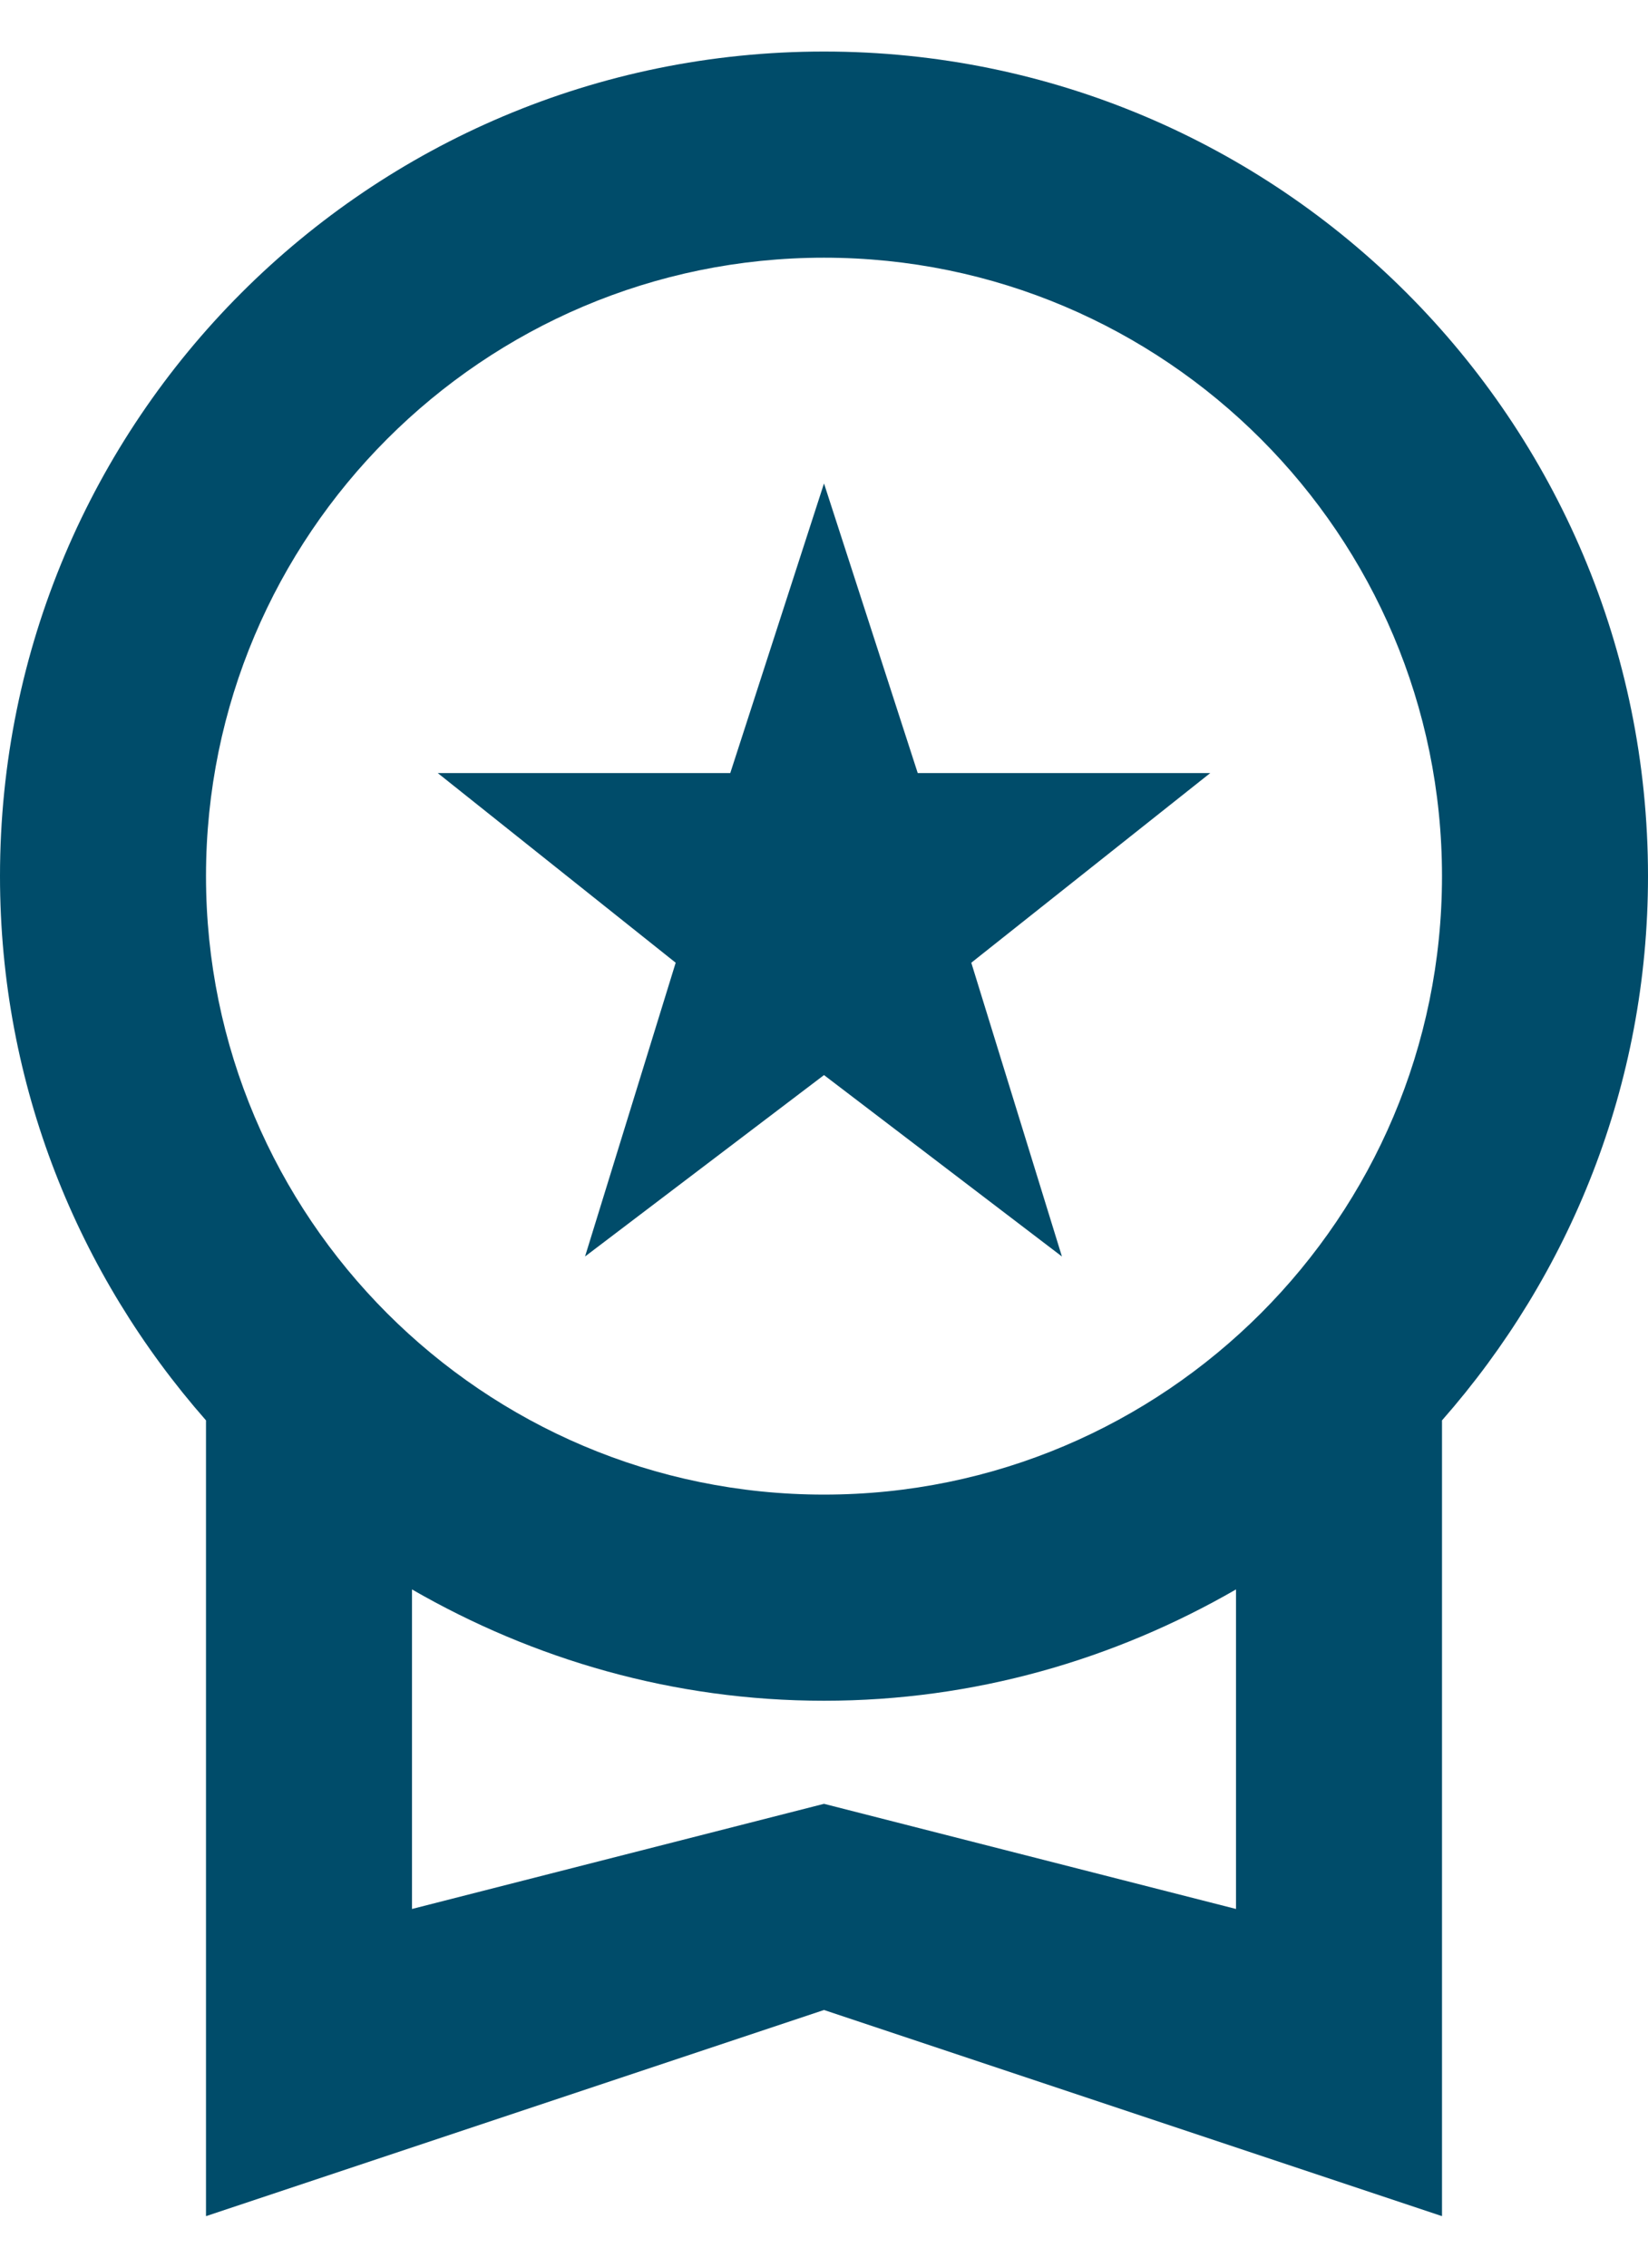 <svg width="24" height="33" viewBox="0 0 24 33" fill="none" xmlns="http://www.w3.org/2000/svg">
<path d="M8.52 18.285L12 15.645L15.465 18.285L14.145 14.01L17.625 11.25H13.365L12 7.035L10.635 11.25H6.375L9.84 14.01L8.52 18.285ZM24 12.75C24 6.12 18.63 0.75 12 0.75C5.37 0.75 0 6.12 0 12.75C0 15.795 1.14 18.555 3 20.67V32.25L12 29.25L21 32.25V20.67C22.86 18.555 24 15.795 24 12.75ZM12 3.75C16.965 3.75 21 7.785 21 12.75C21 17.715 16.965 21.75 12 21.75C7.035 21.75 3 17.715 3 12.75C3 7.785 7.035 3.75 12 3.75ZM12 26.25L6 27.78V23.13C7.77 24.15 9.81 24.75 12 24.75C14.19 24.75 16.23 24.15 18 23.13V27.78L12 26.25Z" fill="#004C6A"/>
</svg>

